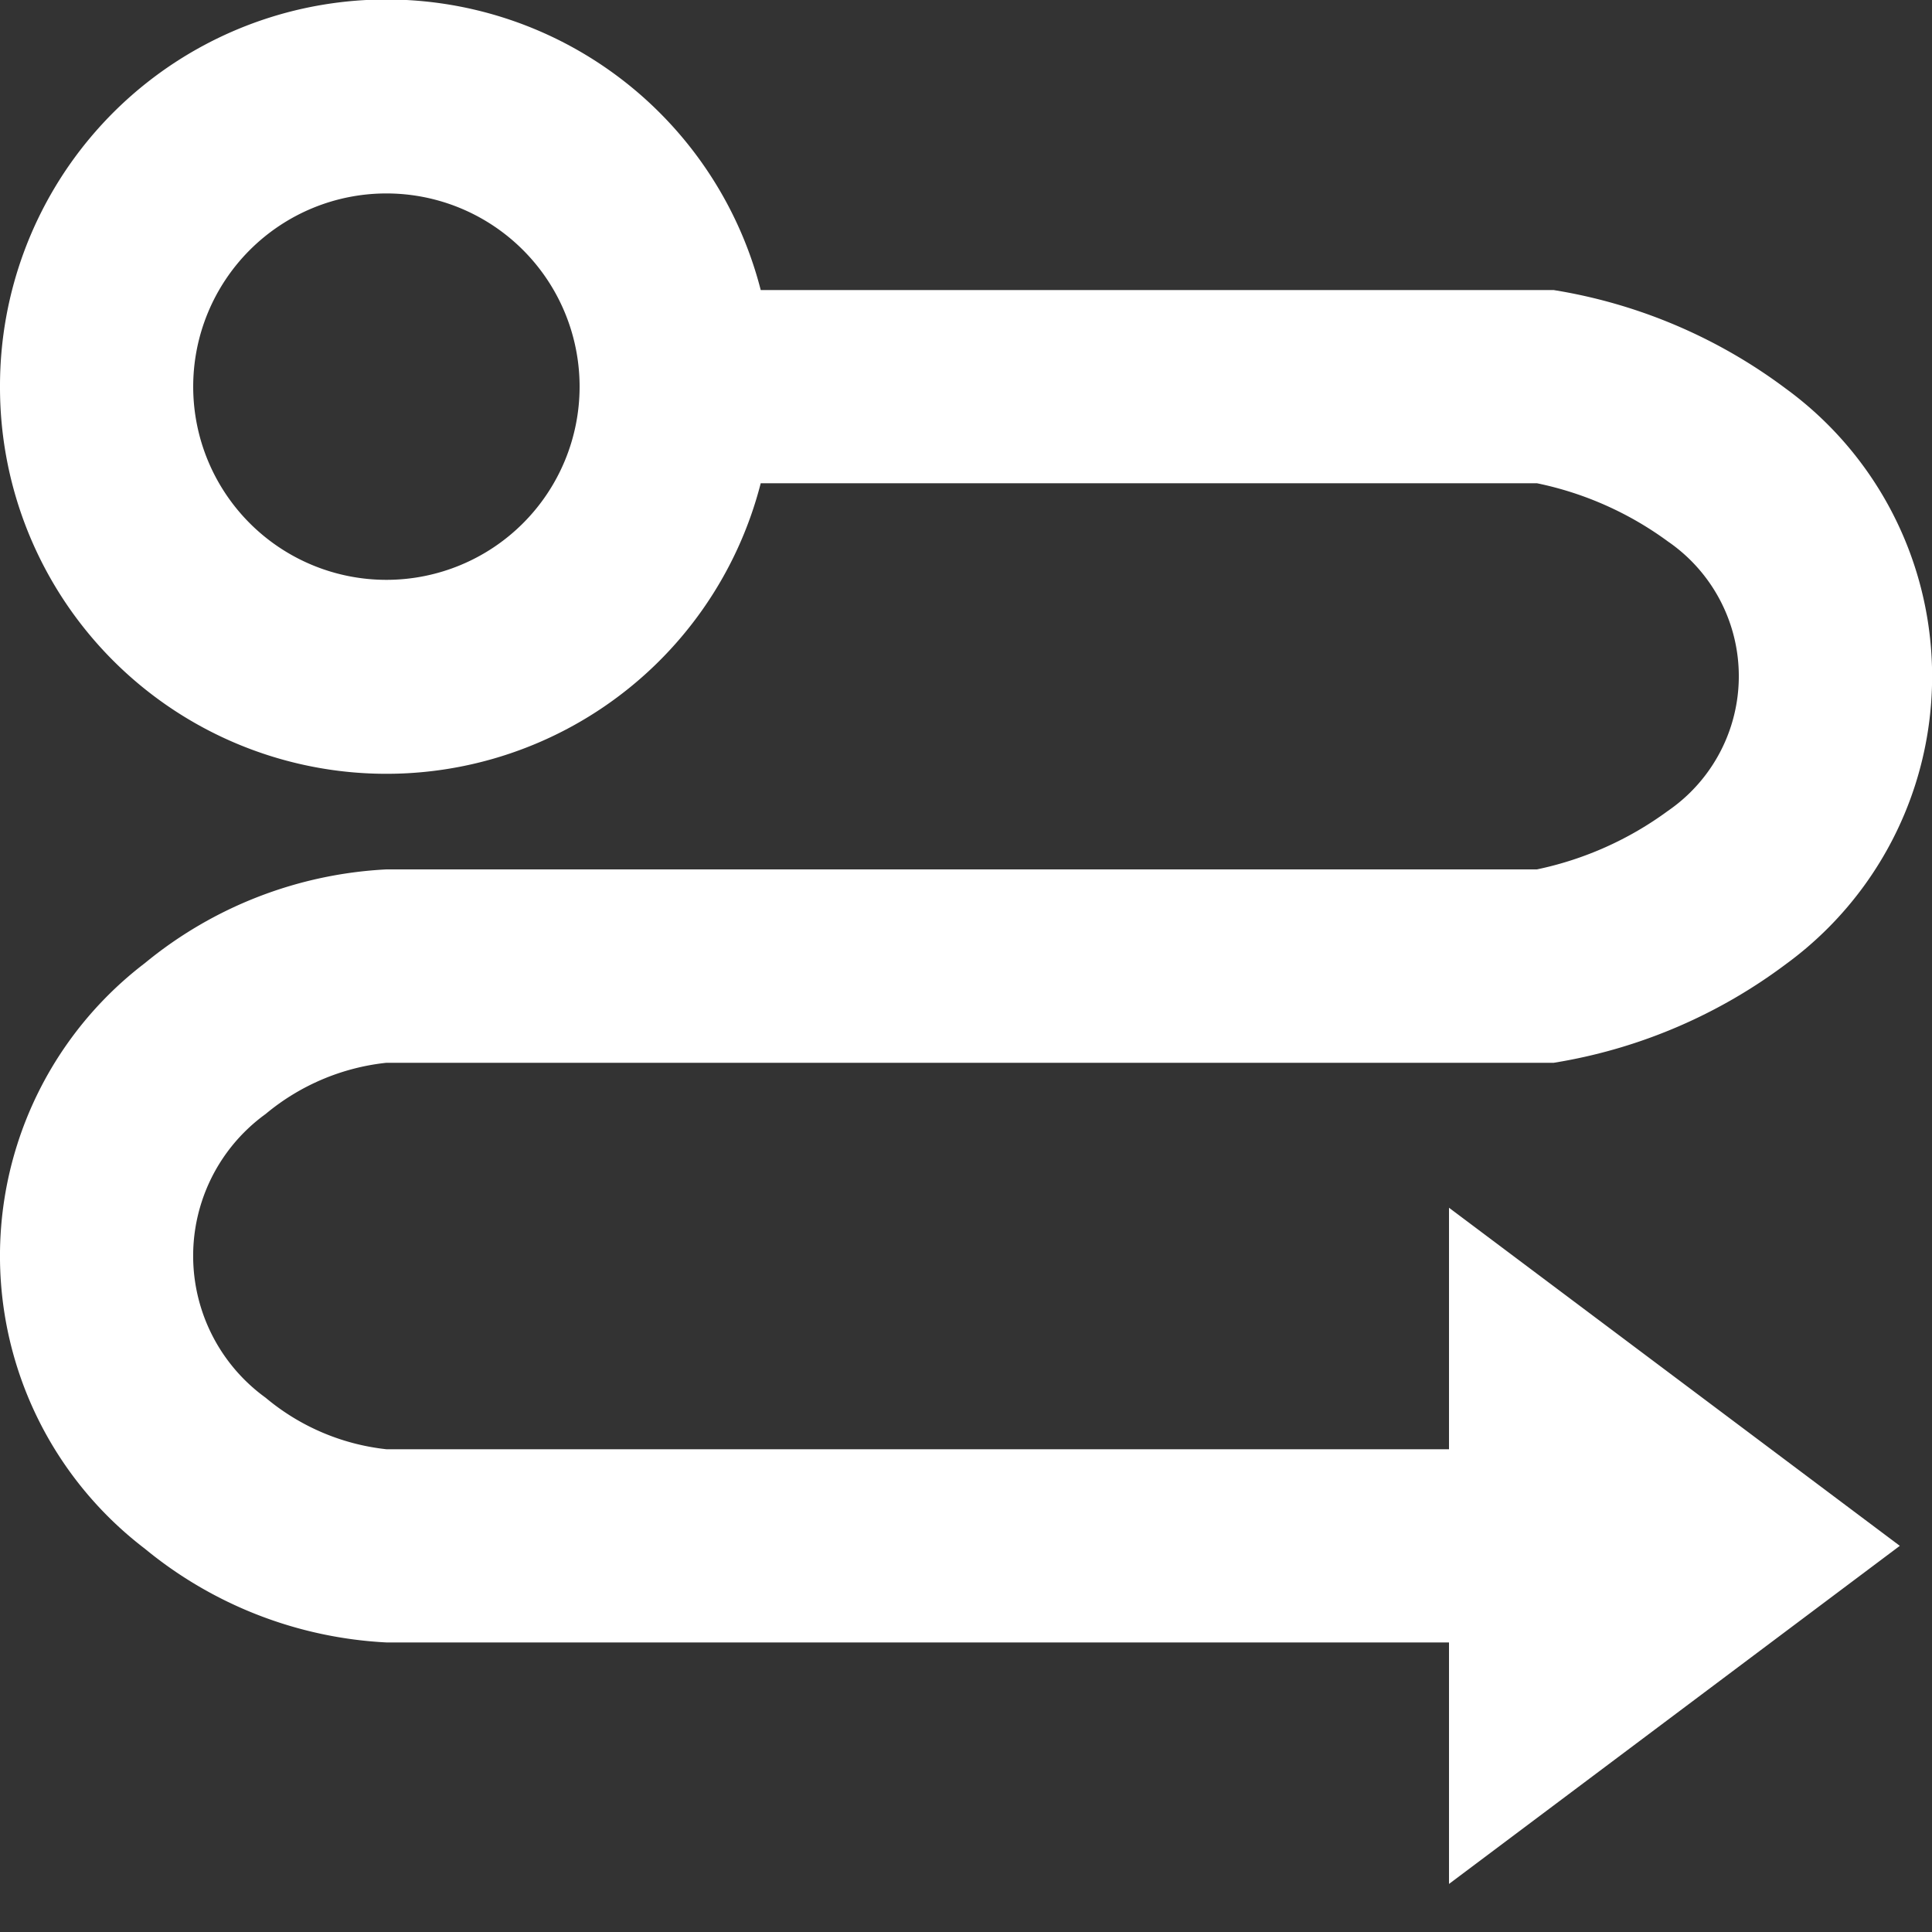 <svg xmlns="http://www.w3.org/2000/svg" xmlns:xlink="http://www.w3.org/1999/xlink" width="32" height="32" viewBox="0 0 32 32">
  <rect x="0" y="0" width="32" height="32" fill="#333333" stroke="none"/>
  <defs>
    <clipPath id="clip-path">
      <rect id="長方形_1185" data-name="長方形 1185" width="32" height="32" transform="translate(0 0)" fill="#fff"/>
    </clipPath>
  </defs>
  <g id="マスクグループ_13" data-name="マスクグループ 13" clip-path="url(#clip-path)">
    <path id="map-connection" d="M8.4,5.2a3.2,3.2,0,1,0,3.2,3.2A3.2,3.2,0,0,0,8.4,5.2ZM2,8.4A6.4,6.4,0,0,1,14.6,6.8H27.733l.13.022a8.725,8.725,0,0,1,3.712,1.608,5.9,5.9,0,0,1,0,9.539,8.723,8.723,0,0,1-3.71,1.608l-.13.022H8.4a3.74,3.74,0,0,0-2,.848,2.9,2.9,0,0,0,0,4.7A3.74,3.74,0,0,0,8.4,26H26V22l7.467,5.6L26,33.2v-4H8.4a6.839,6.839,0,0,1-4-1.552,6.1,6.1,0,0,1,0-9.7,6.839,6.839,0,0,1,4-1.552H27.456a5.6,5.6,0,0,0,2.171-.97,2.707,2.707,0,0,0,0-4.461A5.56,5.56,0,0,0,27.456,10H14.6A6.4,6.4,0,0,1,2,8.4Z" transform="translate(-2 -1.996)" fill="#fff"/>
  </g>
</svg>
